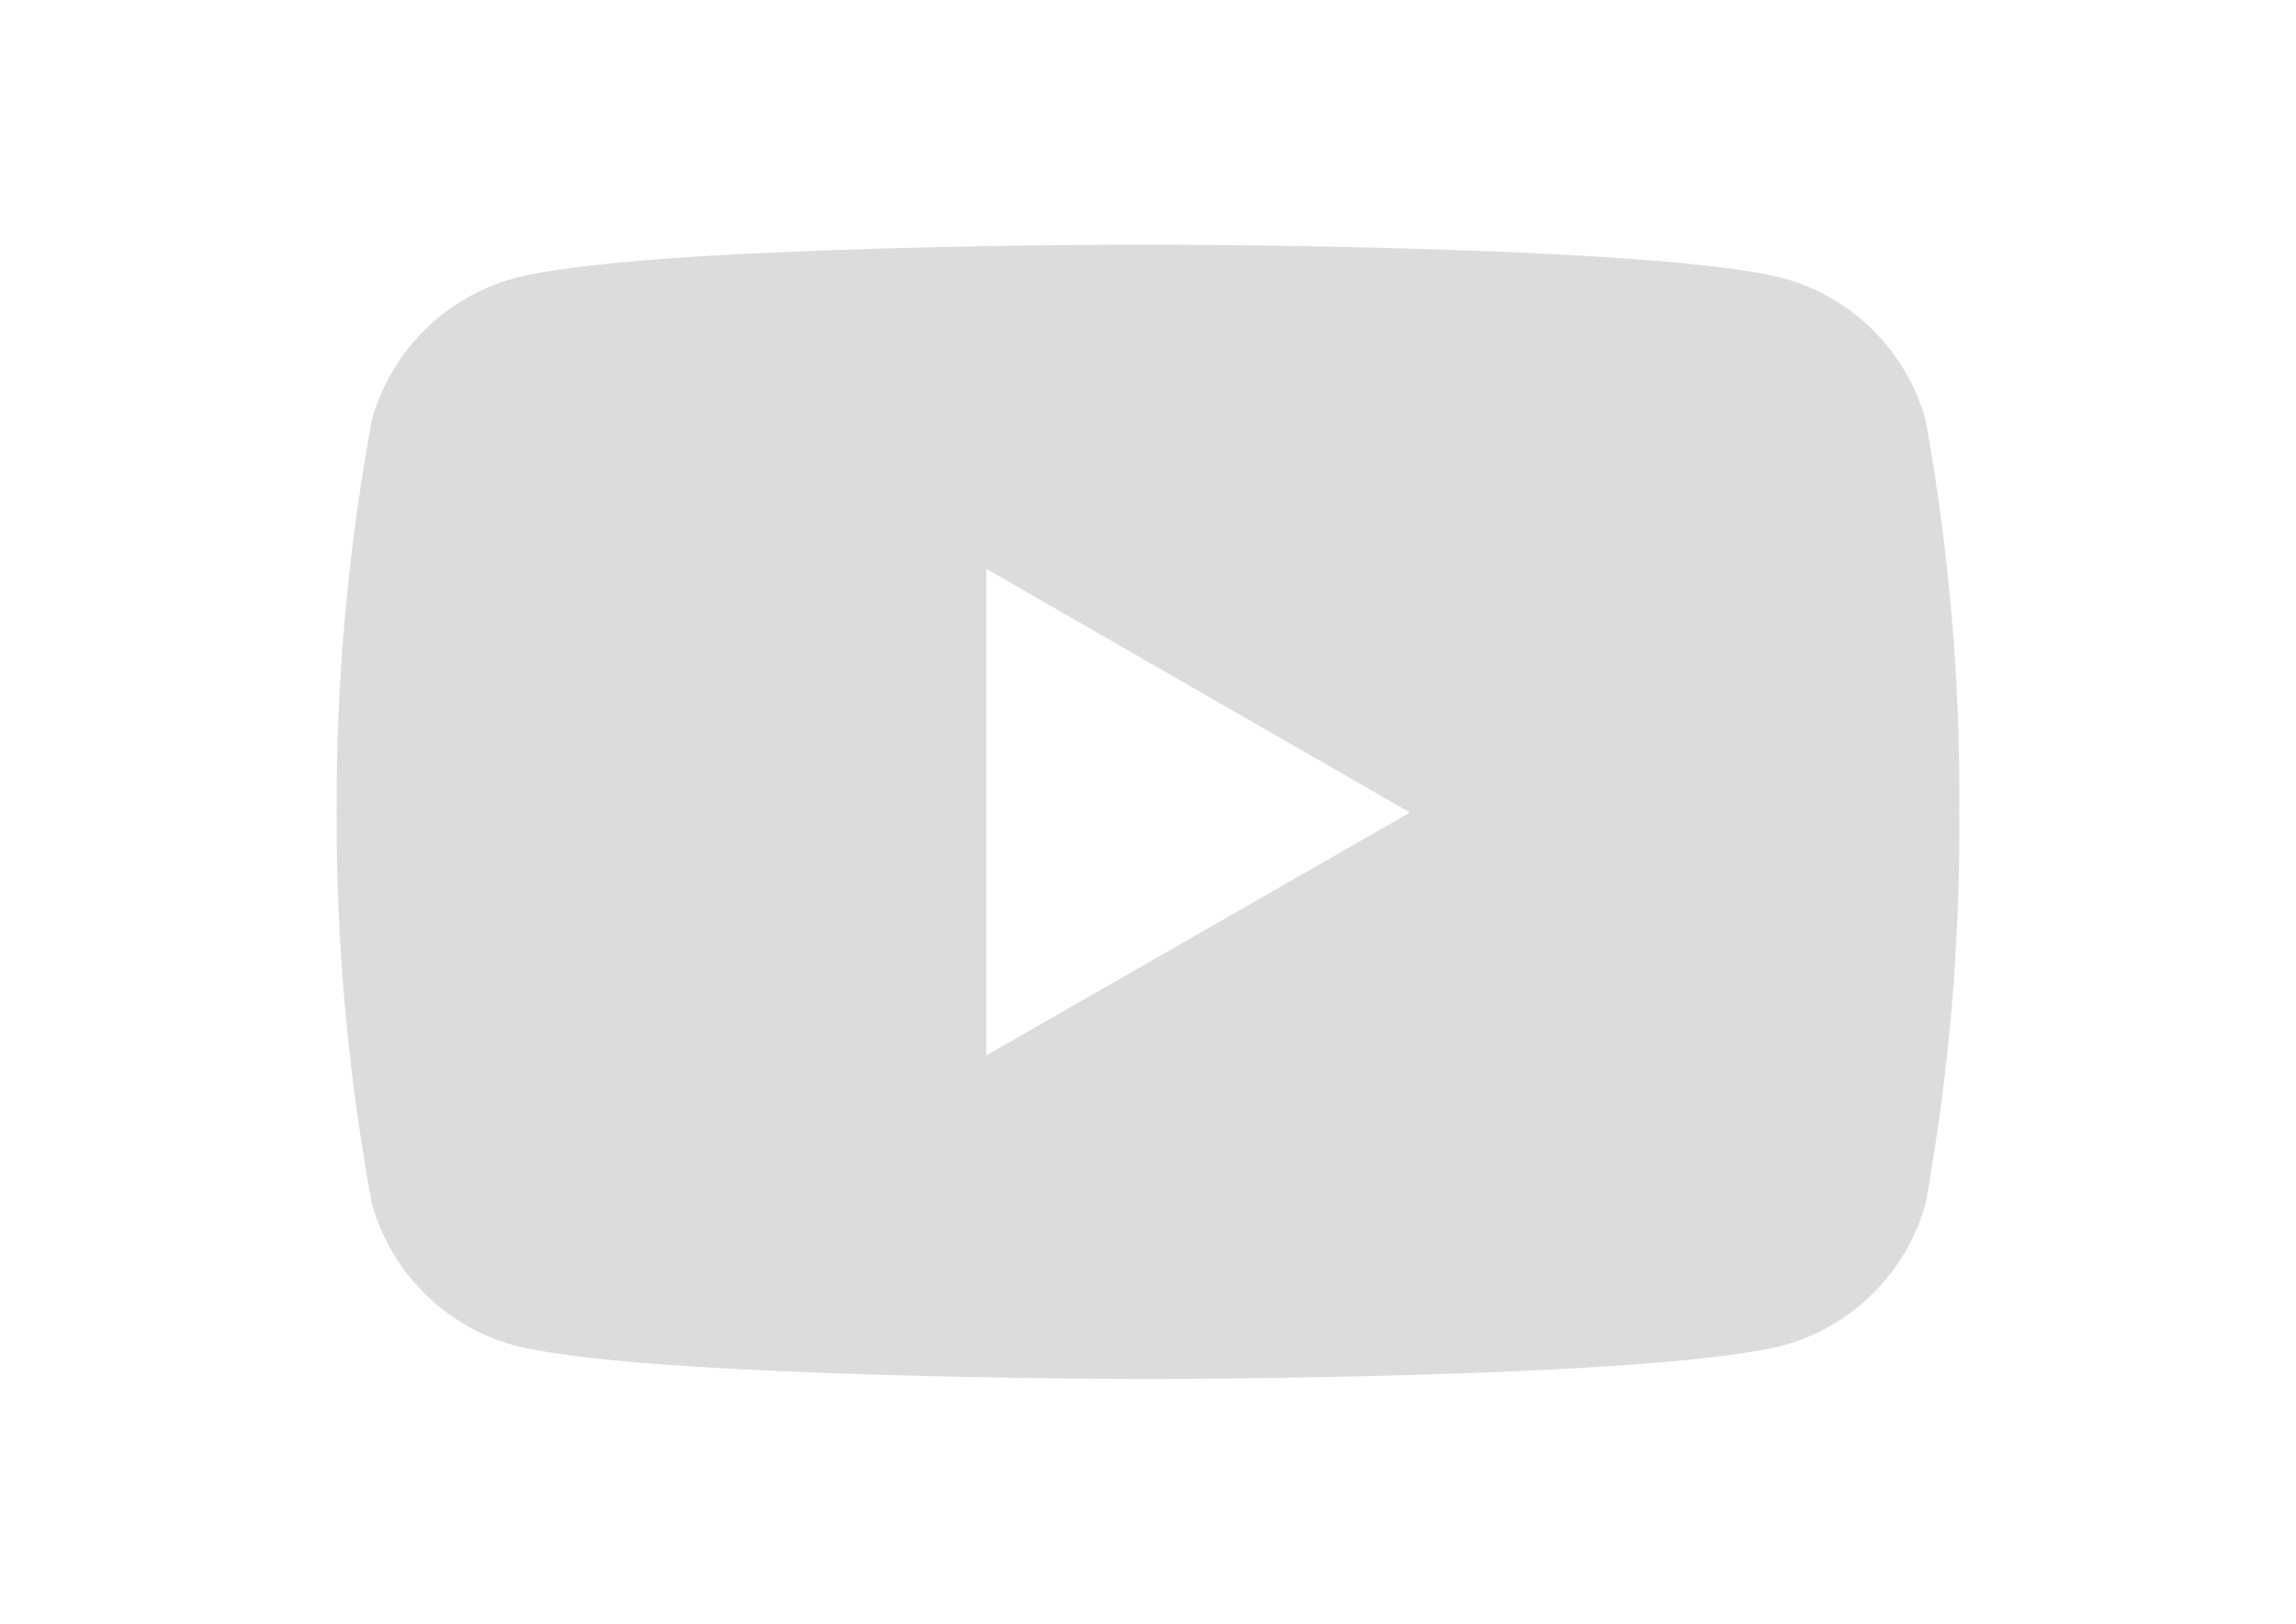 <?xml version="1.0" encoding="utf-8"?>
<!-- Generator: Adobe Illustrator 15.0.0, SVG Export Plug-In . SVG Version: 6.00 Build 0)  -->
<!DOCTYPE svg PUBLIC "-//W3C//DTD SVG 1.1//EN" "http://www.w3.org/Graphics/SVG/1.1/DTD/svg11.dtd">
<svg version="1.1" id="Calque_1" xmlns="http://www.w3.org/2000/svg" xmlns:xlink="http://www.w3.org/1999/xlink" x="0px" y="0px"
	 width="841.891px" height="595.281px" viewBox="0 0 841.891 595.281" enable-background="new 0 0 841.891 595.281"
	 xml:space="preserve">
<title>YouTube icon</title>
<path fill="#DCDCDC" d="M706.059,153.905c-7.015-25.135-26.655-44.775-51.789-51.79c-46.383-12.426-233.053-12.426-233.053-12.426
	s-186.198-0.248-233.052,12.426c-25.135,7.015-44.775,26.655-51.79,51.79c-8.792,47.486-13.127,95.69-12.947,143.983
	c-0.146,48.11,4.189,96.131,12.947,143.438c7.015,25.135,26.655,44.775,51.79,51.79c46.332,12.451,233.052,12.451,233.052,12.451
	s186.175,0,233.053-12.451c25.134-7.015,44.774-26.655,51.789-51.79c8.575-47.324,12.728-95.344,12.401-143.438
	C718.821,249.612,714.669,201.408,706.059,153.905z M361.64,386.957v-178.41l155.368,89.342L361.64,386.957z"/>
</svg>
